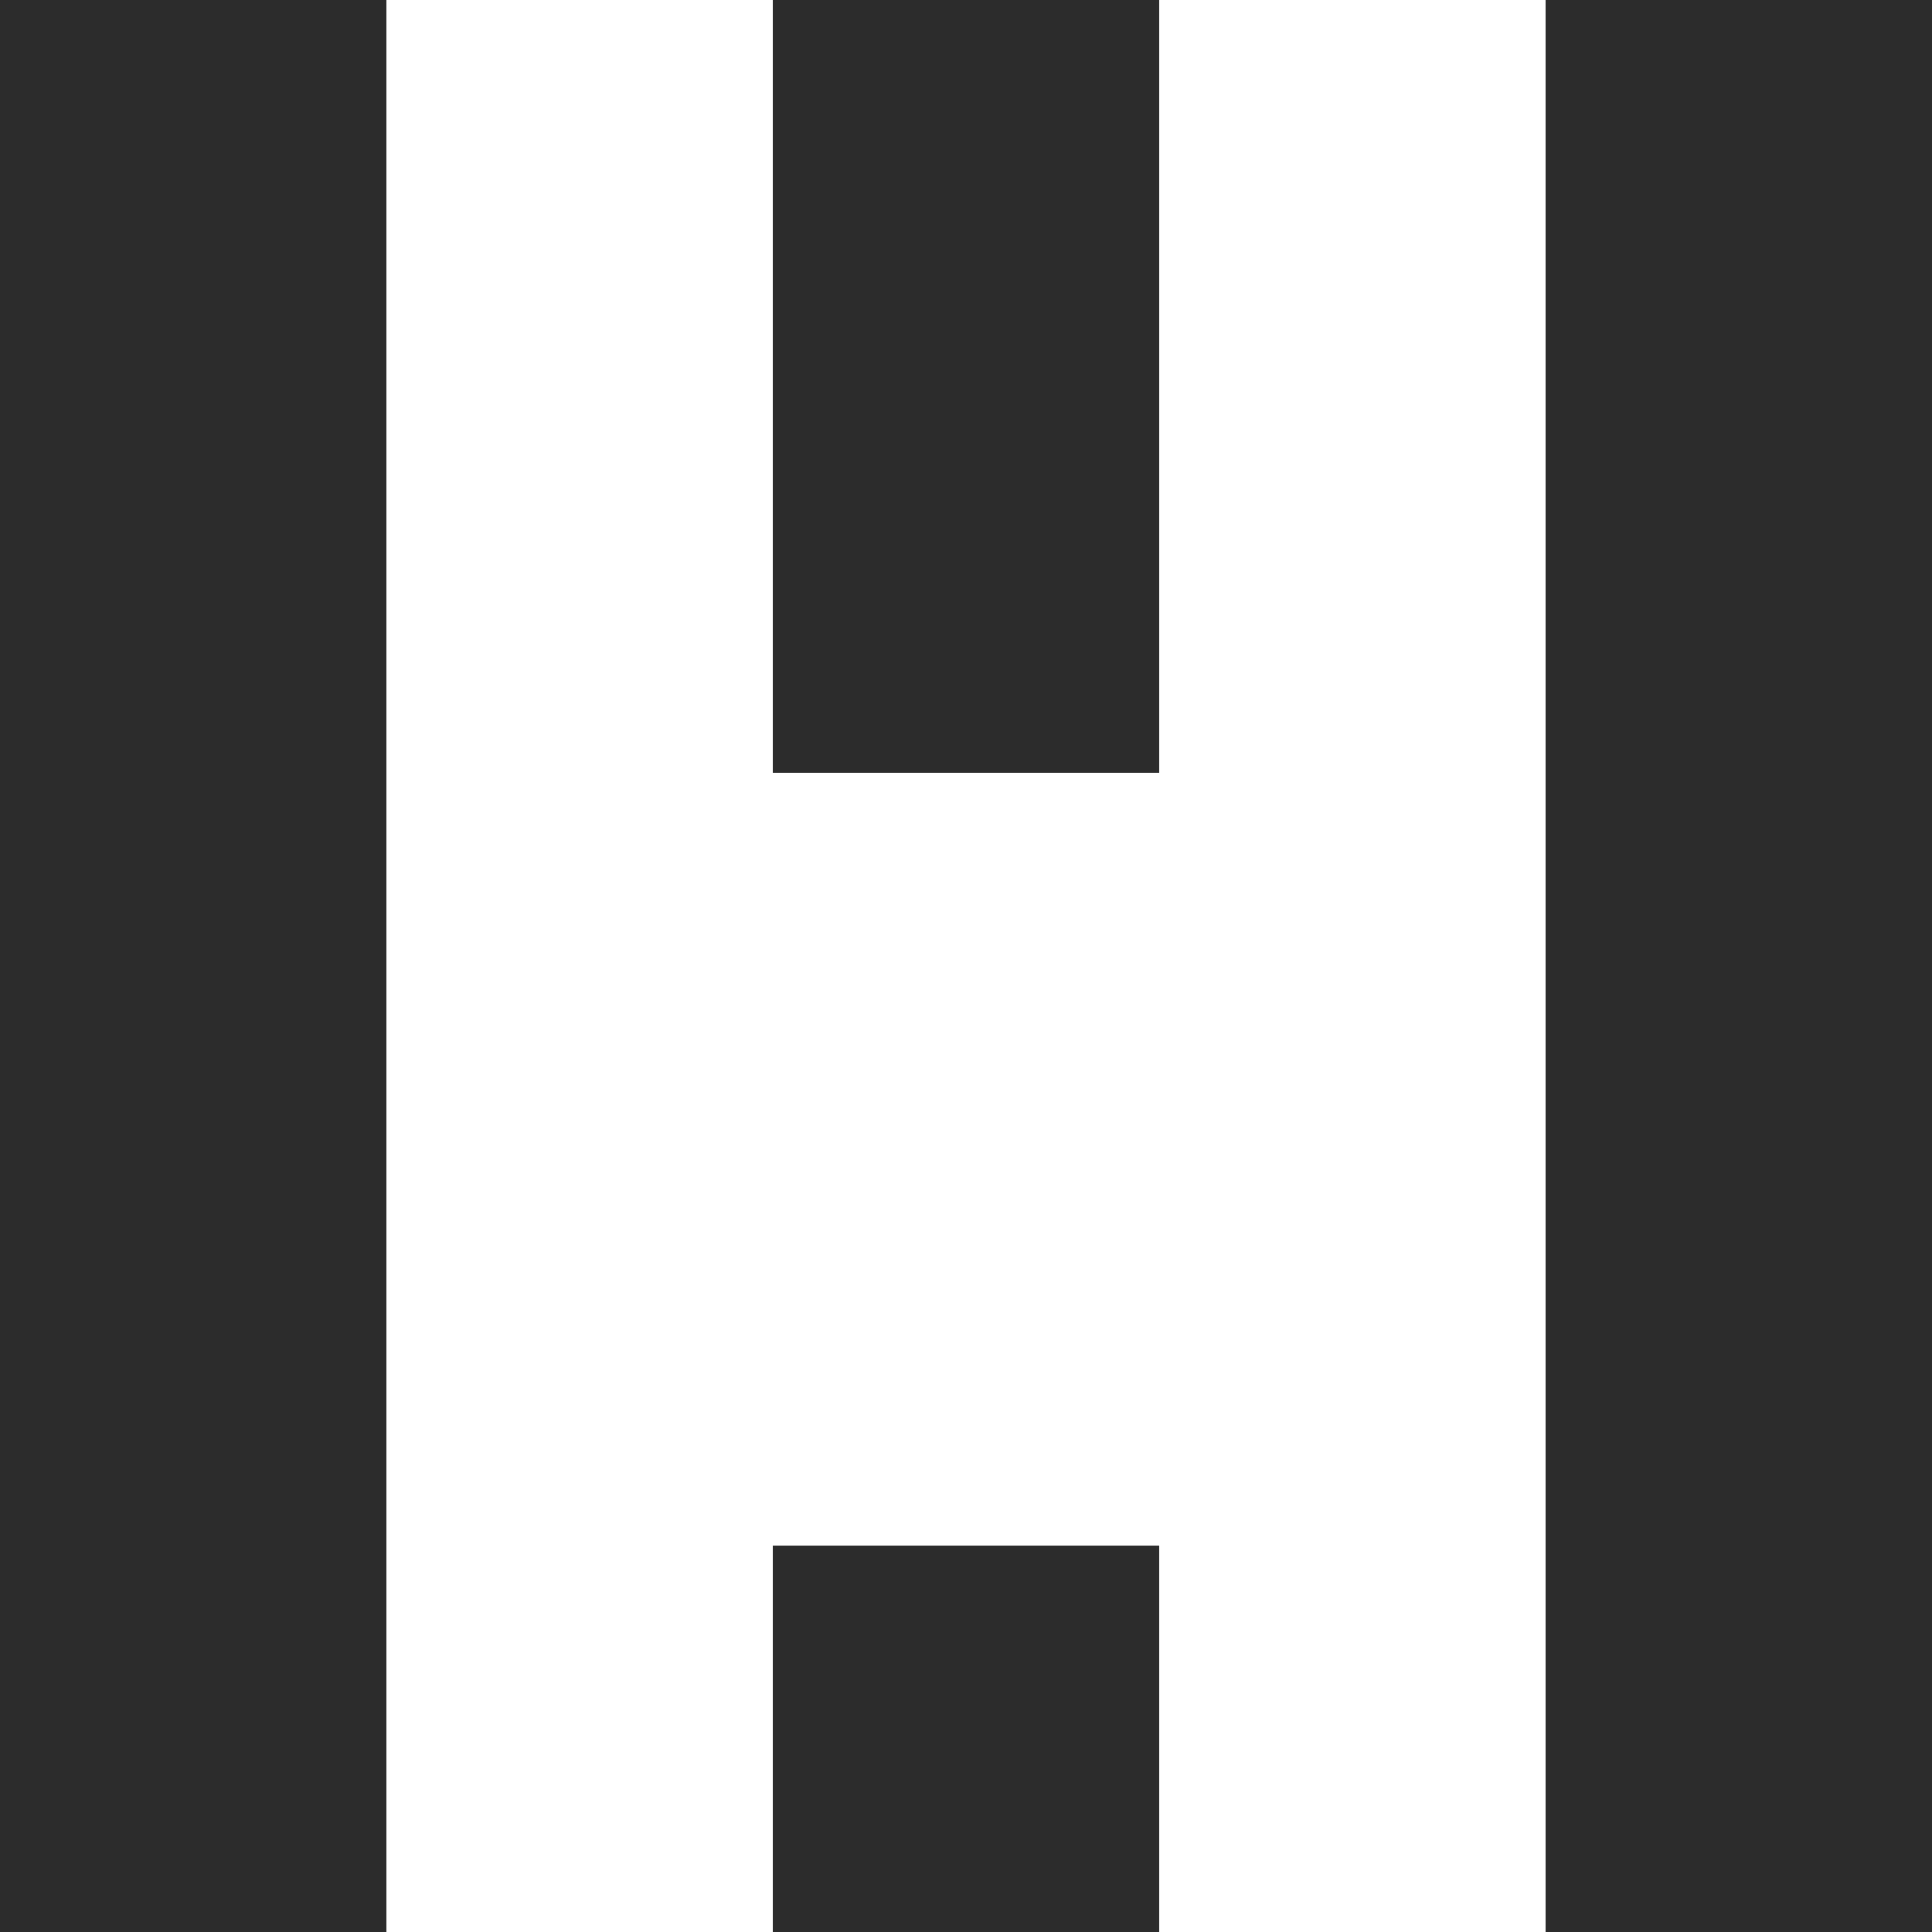 <svg width="50" height="50" viewBox="0 0 50 50" fill="none" xmlns="http://www.w3.org/2000/svg">
<rect width="50" height="50" fill="white"/>
<rect x="0" y="0" width="10" height="50" fill="#2C2C2C"/>
<rect x="20" y="0" width="10" height="20" fill="#2C2C2C"/>
<rect x="20" y="40" width="10" height="10" fill="#2C2C2C"/>
<rect x="40" y="0" width="10" height="50" fill="#2C2C2C"/>
</svg>
